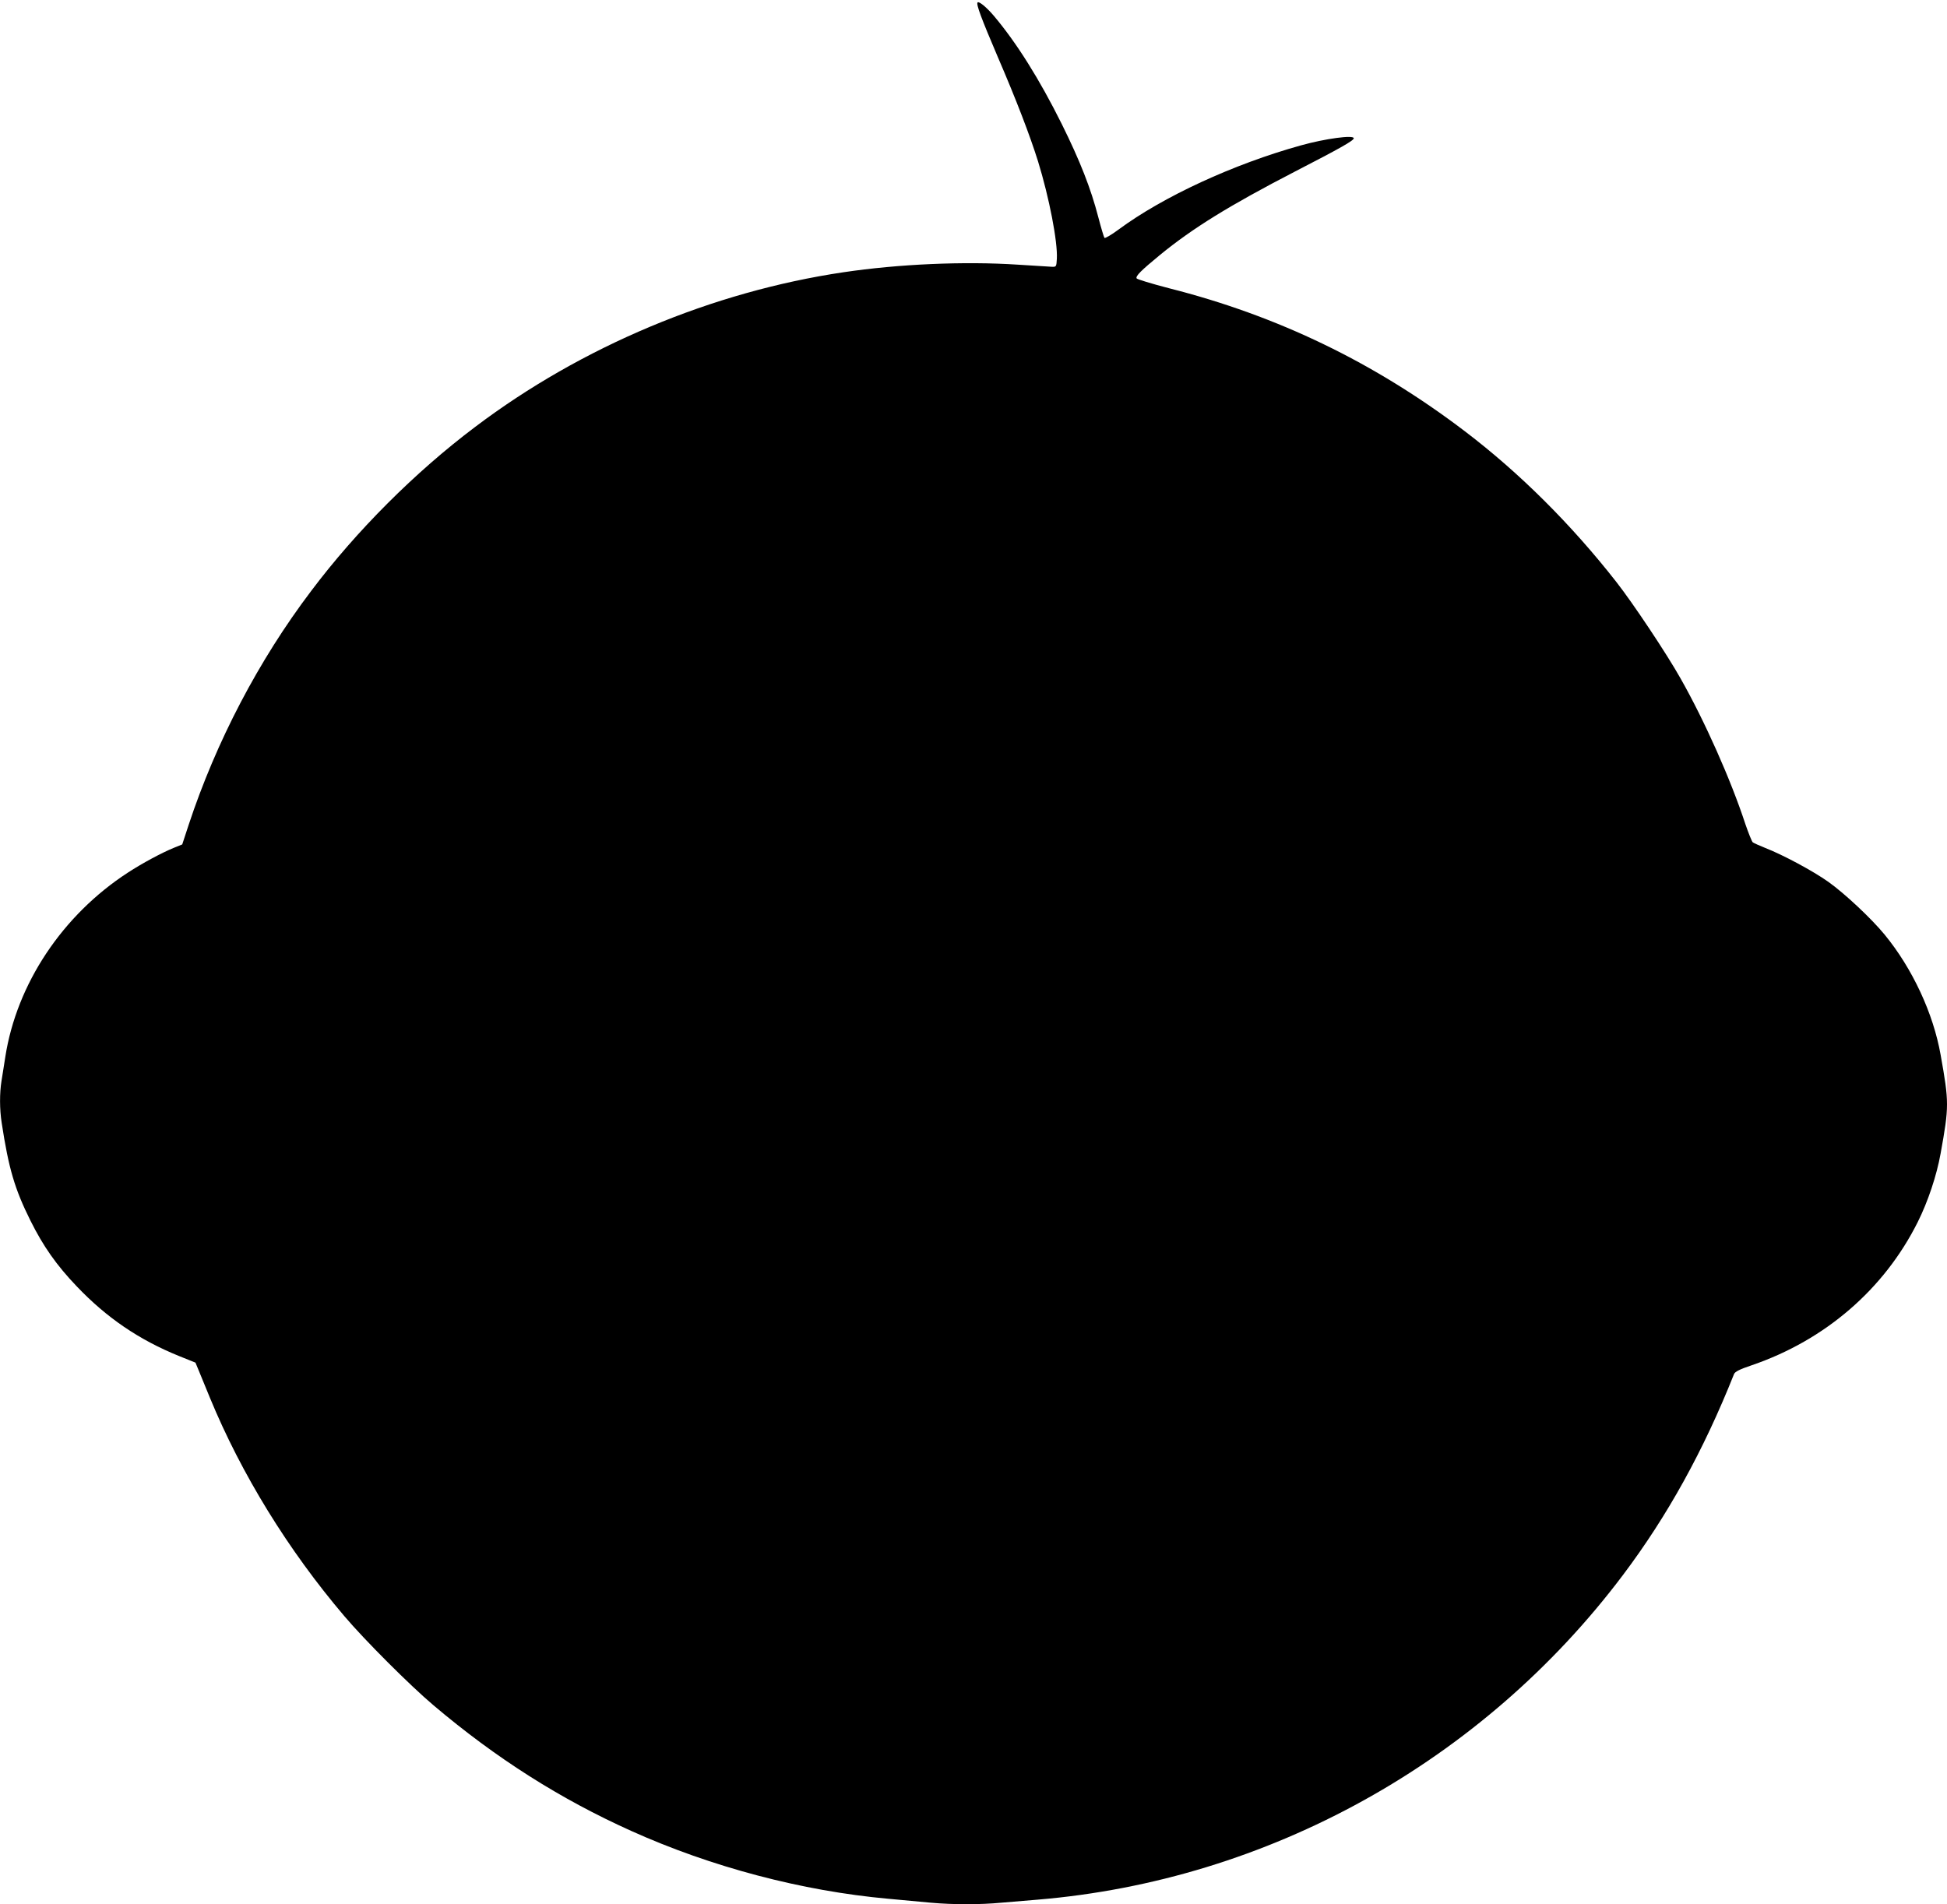<?xml version="1.0" standalone="no"?>
<!DOCTYPE svg PUBLIC "-//W3C//DTD SVG 20010904//EN"
 "http://www.w3.org/TR/2001/REC-SVG-20010904/DTD/svg10.dtd">
<svg version="1.0" xmlns="http://www.w3.org/2000/svg"
 width="1280pt" height="1252pt" viewBox="0 0 1280 1252"
 preserveAspectRatio="xMidYMid meet">
<g transform="translate(0,1252) scale(0.1,-0.1)"
fill="#000000" stroke="none">
<path d="M6427 12504 c-11 -11 25 -106 132 -357 123 -285 212 -518 265 -687
74 -240 130 -530 124 -641 -3 -53 -4 -54 -33 -53 -16 1 -118 7 -225 14 -352
23 -782 4 -1145 -50 -862 -128 -1721 -488 -2420 -1016 -395 -297 -782 -684
-1079 -1079 -346 -457 -625 -991 -806 -1539 l-42 -128 -52 -21 c-82 -33 -213
-104 -305 -164 -431 -280 -731 -732 -806 -1211 -8 -54 -20 -125 -25 -158 -13
-80 -13 -186 1 -276 46 -302 86 -436 189 -643 84 -169 172 -294 304 -432 197
-207 410 -352 674 -459 l107 -43 22 -53 c12 -29 45 -109 73 -178 207 -502 514
-1001 884 -1436 135 -159 432 -456 586 -586 411 -348 833 -616 1300 -826 526
-237 1123 -395 1690 -446 91 -8 217 -20 281 -26 144 -13 324 -13 460 0 57 5
165 14 239 20 1517 126 2926 907 3850 2135 292 388 529 816 730 1321 6 15 36
31 117 58 482 165 869 499 1090 940 68 136 125 307 151 452 56 310 56 336 0
649 -48 272 -185 567 -368 790 -86 105 -263 271 -370 347 -100 71 -297 177
-415 223 -38 15 -75 32 -82 37 -6 5 -28 60 -49 121 -95 290 -267 677 -426 957
-91 162 -313 495 -422 634 -295 377 -636 717 -995 990 -594 452 -1231 760
-1946 941 -115 30 -211 59 -213 65 -6 16 29 51 153 153 216 177 457 326 890
550 301 155 385 203 385 218 0 23 -187 -2 -348 -47 -443 -123 -906 -337 -1198
-553 -47 -35 -89 -59 -93 -55 -4 5 -22 65 -40 134 -49 190 -121 373 -241 615
-145 292 -298 536 -448 713 -48 56 -96 95 -105 86z"/>
</g>
</svg>
